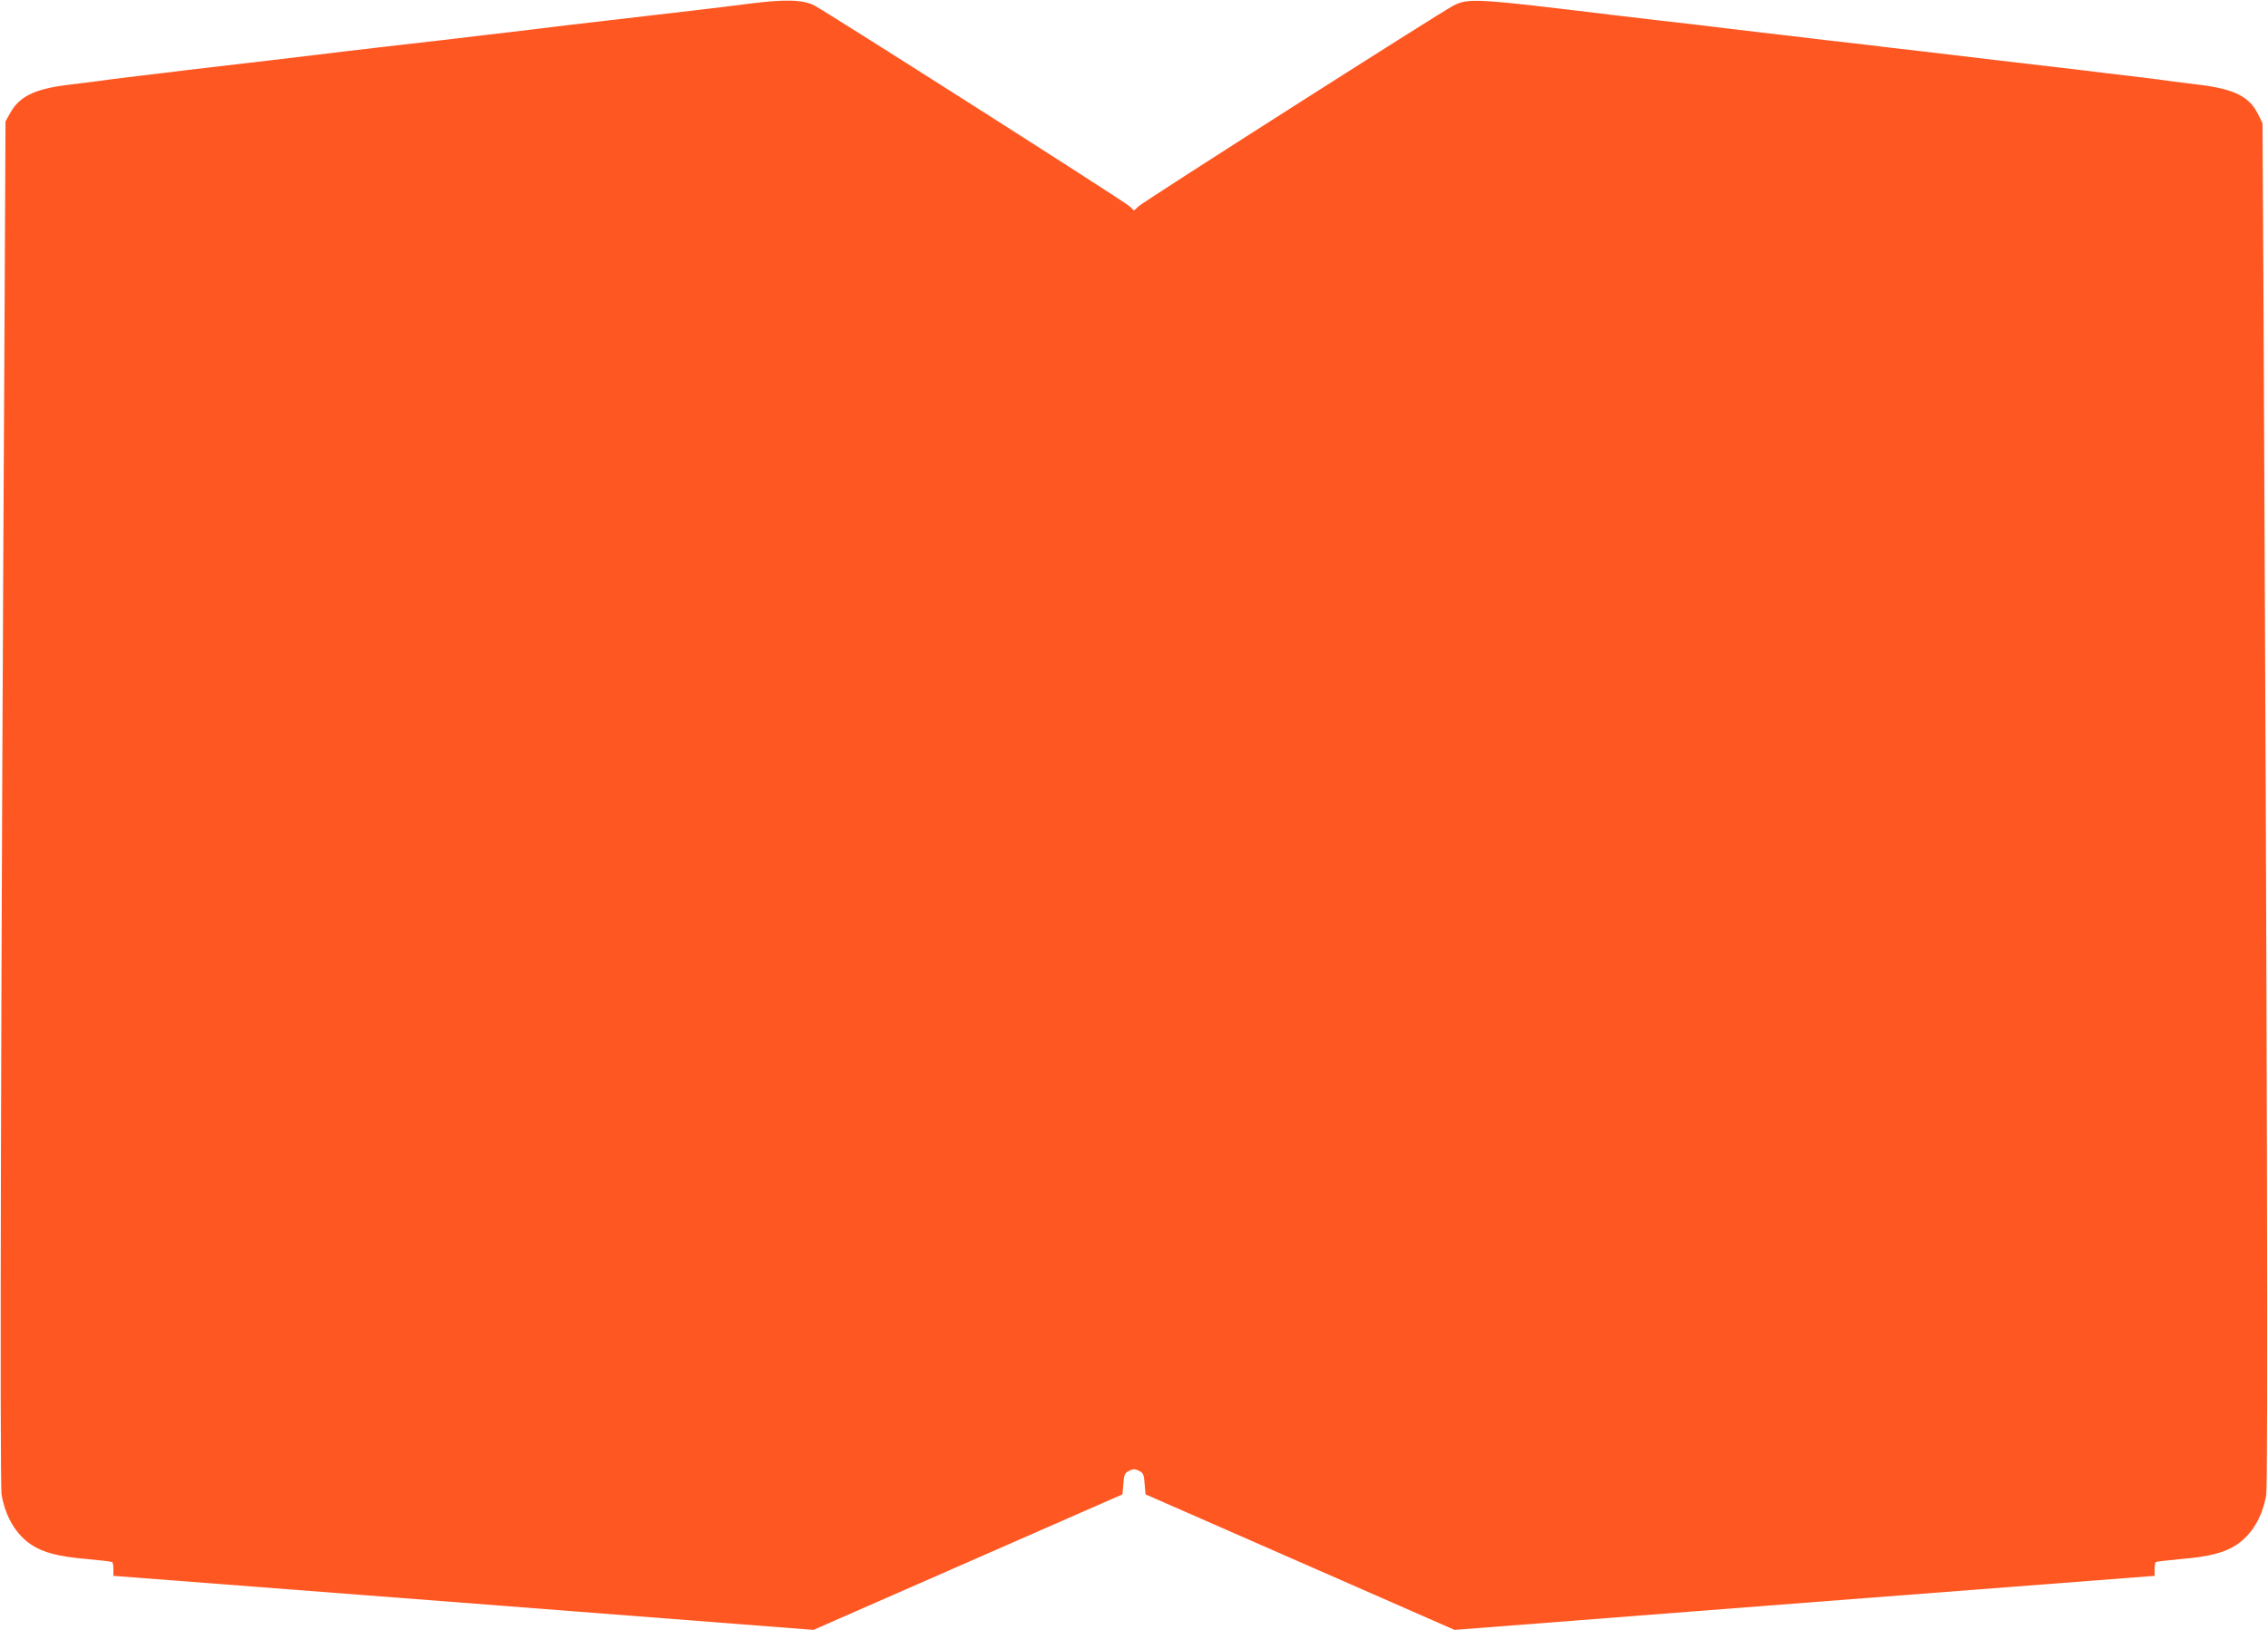 <?xml version="1.0" standalone="no"?>
<!DOCTYPE svg PUBLIC "-//W3C//DTD SVG 20010904//EN"
 "http://www.w3.org/TR/2001/REC-SVG-20010904/DTD/svg10.dtd">
<svg version="1.0" xmlns="http://www.w3.org/2000/svg"
 width="1280pt" height="920pt" viewBox="0 0 1280 920"
 preserveAspectRatio="xMidYMid meet">
<g transform="translate(0,920) scale(0.1,-0.1)"
fill="#ff5722" stroke="none">
<path d="M4235 9180 c-82 -11 -226 -28 -320 -39 -373 -43 -614 -72 -695 -81
-47 -6 -121 -15 -165 -20 -44 -5 -118 -14 -165 -20 -47 -5 -222 -26 -390 -46
-308 -35 -399 -46 -545 -63 -44 -6 -235 -28 -425 -51 -190 -22 -401 -47 -470
-55 -69 -9 -199 -24 -290 -35 -91 -11 -196 -24 -235 -30 -38 -5 -110 -14 -160
-20 -180 -23 -265 -65 -316 -155 l-28 -50 -5 -1050 c-21 -3752 -28 -6638 -17
-6702 22 -125 81 -225 169 -283 66 -44 156 -67 312 -80 74 -7 138 -14 143 -17
4 -2 7 -21 7 -41 l0 -37 1976 -152 1975 -153 237 104 c372 163 1014 445 1272
558 l235 103 5 60 c4 53 8 61 33 73 22 11 32 11 55 0 24 -12 28 -20 32 -73 l5
-60 235 -103 c258 -113 900 -395 1272 -558 l237 -104 1975 153 1976 152 0 37
c0 20 3 39 8 41 4 3 68 10 142 17 156 13 246 36 312 80 87 58 147 158 168 283
11 64 5 2651 -15 6687 l-6 1055 -27 54 c-47 94 -131 137 -317 161 -49 6 -121
15 -160 20 -38 6 -144 19 -235 30 -91 11 -221 26 -290 35 -69 8 -280 33 -470
55 -384 46 -469 56 -585 69 -44 6 -217 26 -385 45 -168 20 -343 41 -390 46
-47 6 -122 15 -167 20 -46 6 -120 14 -165 20 -46 5 -144 17 -218 25 -74 9
-189 22 -255 30 -773 94 -818 97 -903 53 -70 -36 -1743 -1102 -1774 -1131
l-28 -25 -27 25 c-33 30 -1706 1095 -1777 1132 -64 33 -164 36 -361 11z"/>
</g>
</svg>
